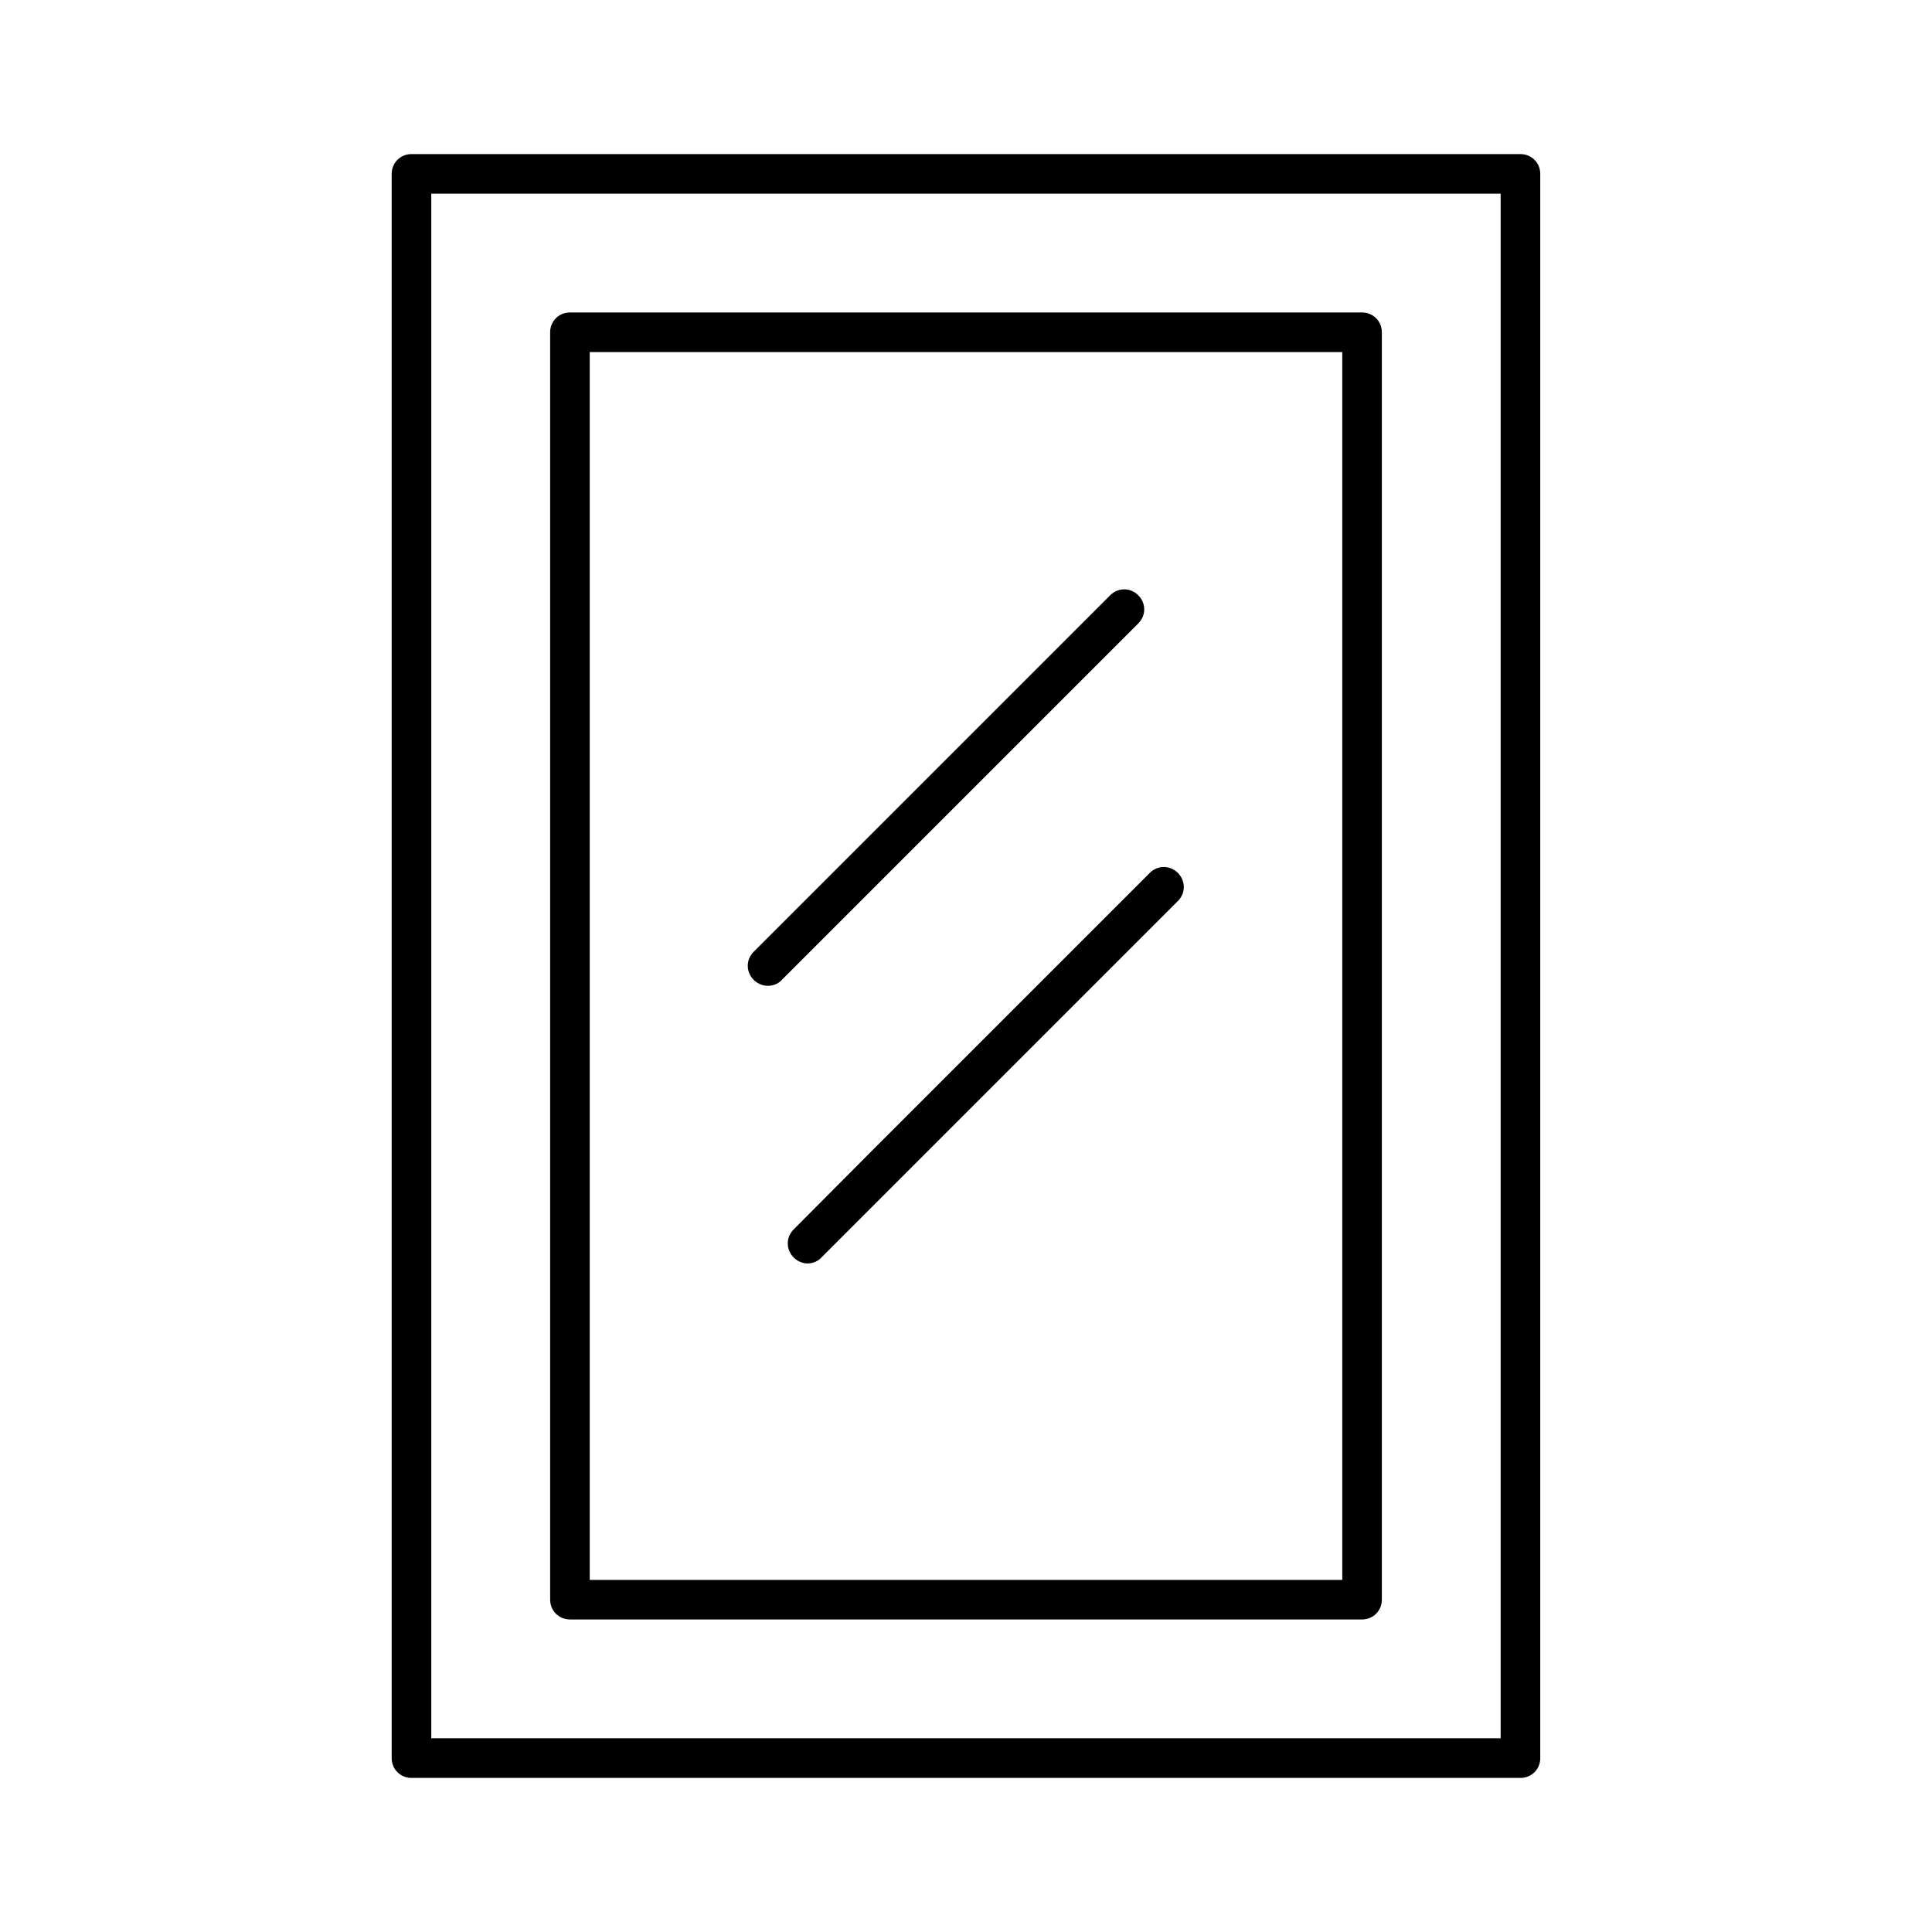 <?xml version="1.0" encoding="UTF-8"?>
<!-- Uploaded to: ICON Repo, www.svgrepo.com, Generator: ICON Repo Mixer Tools -->
<svg fill="#000000" width="800px" height="800px" version="1.1" viewBox="144 144 512 512" xmlns="http://www.w3.org/2000/svg">
 <g>
  <path d="m253.05 615.17h293.89c2.938 0 5.246-2.309 5.246-5.246v-419.84c0-2.938-2.309-5.246-5.246-5.246l-293.89-0.004c-2.941 0-5.25 2.312-5.25 5.25v419.84c0 2.941 2.309 5.25 5.25 5.25zm5.246-419.84h283.39v409.34h-283.39z"/>
  <path d="m504.96 226.81h-209.92c-2.938 0-5.246 2.309-5.246 5.246v335.87c0 2.938 2.309 5.246 5.246 5.246h209.92c2.938 0 5.246-2.309 5.246-5.246v-335.87c0-2.938-2.309-5.25-5.25-5.25zm-5.246 335.88h-199.43v-325.38h199.43z"/>
  <path d="m347.52 405.25c1.363 0 2.731-0.523 3.672-1.574l94.465-94.465c2.098-2.098 2.098-5.352 0-7.453-2.098-2.098-5.352-2.098-7.453 0l-94.465 94.465c-2.098 2.098-2.098 5.352 0 7.453 1.051 1.051 2.414 1.574 3.781 1.574z"/>
  <path d="m354.34 469.8c-2.098 2.098-2.098 5.352 0 7.453 1.051 1.051 2.414 1.574 3.672 1.574 1.258 0 2.731-0.523 3.672-1.574l94.465-94.465c2.098-2.098 2.098-5.352 0-7.453-2.098-2.098-5.352-2.098-7.453 0l-73.473 73.473z"/>
 </g>
</svg>